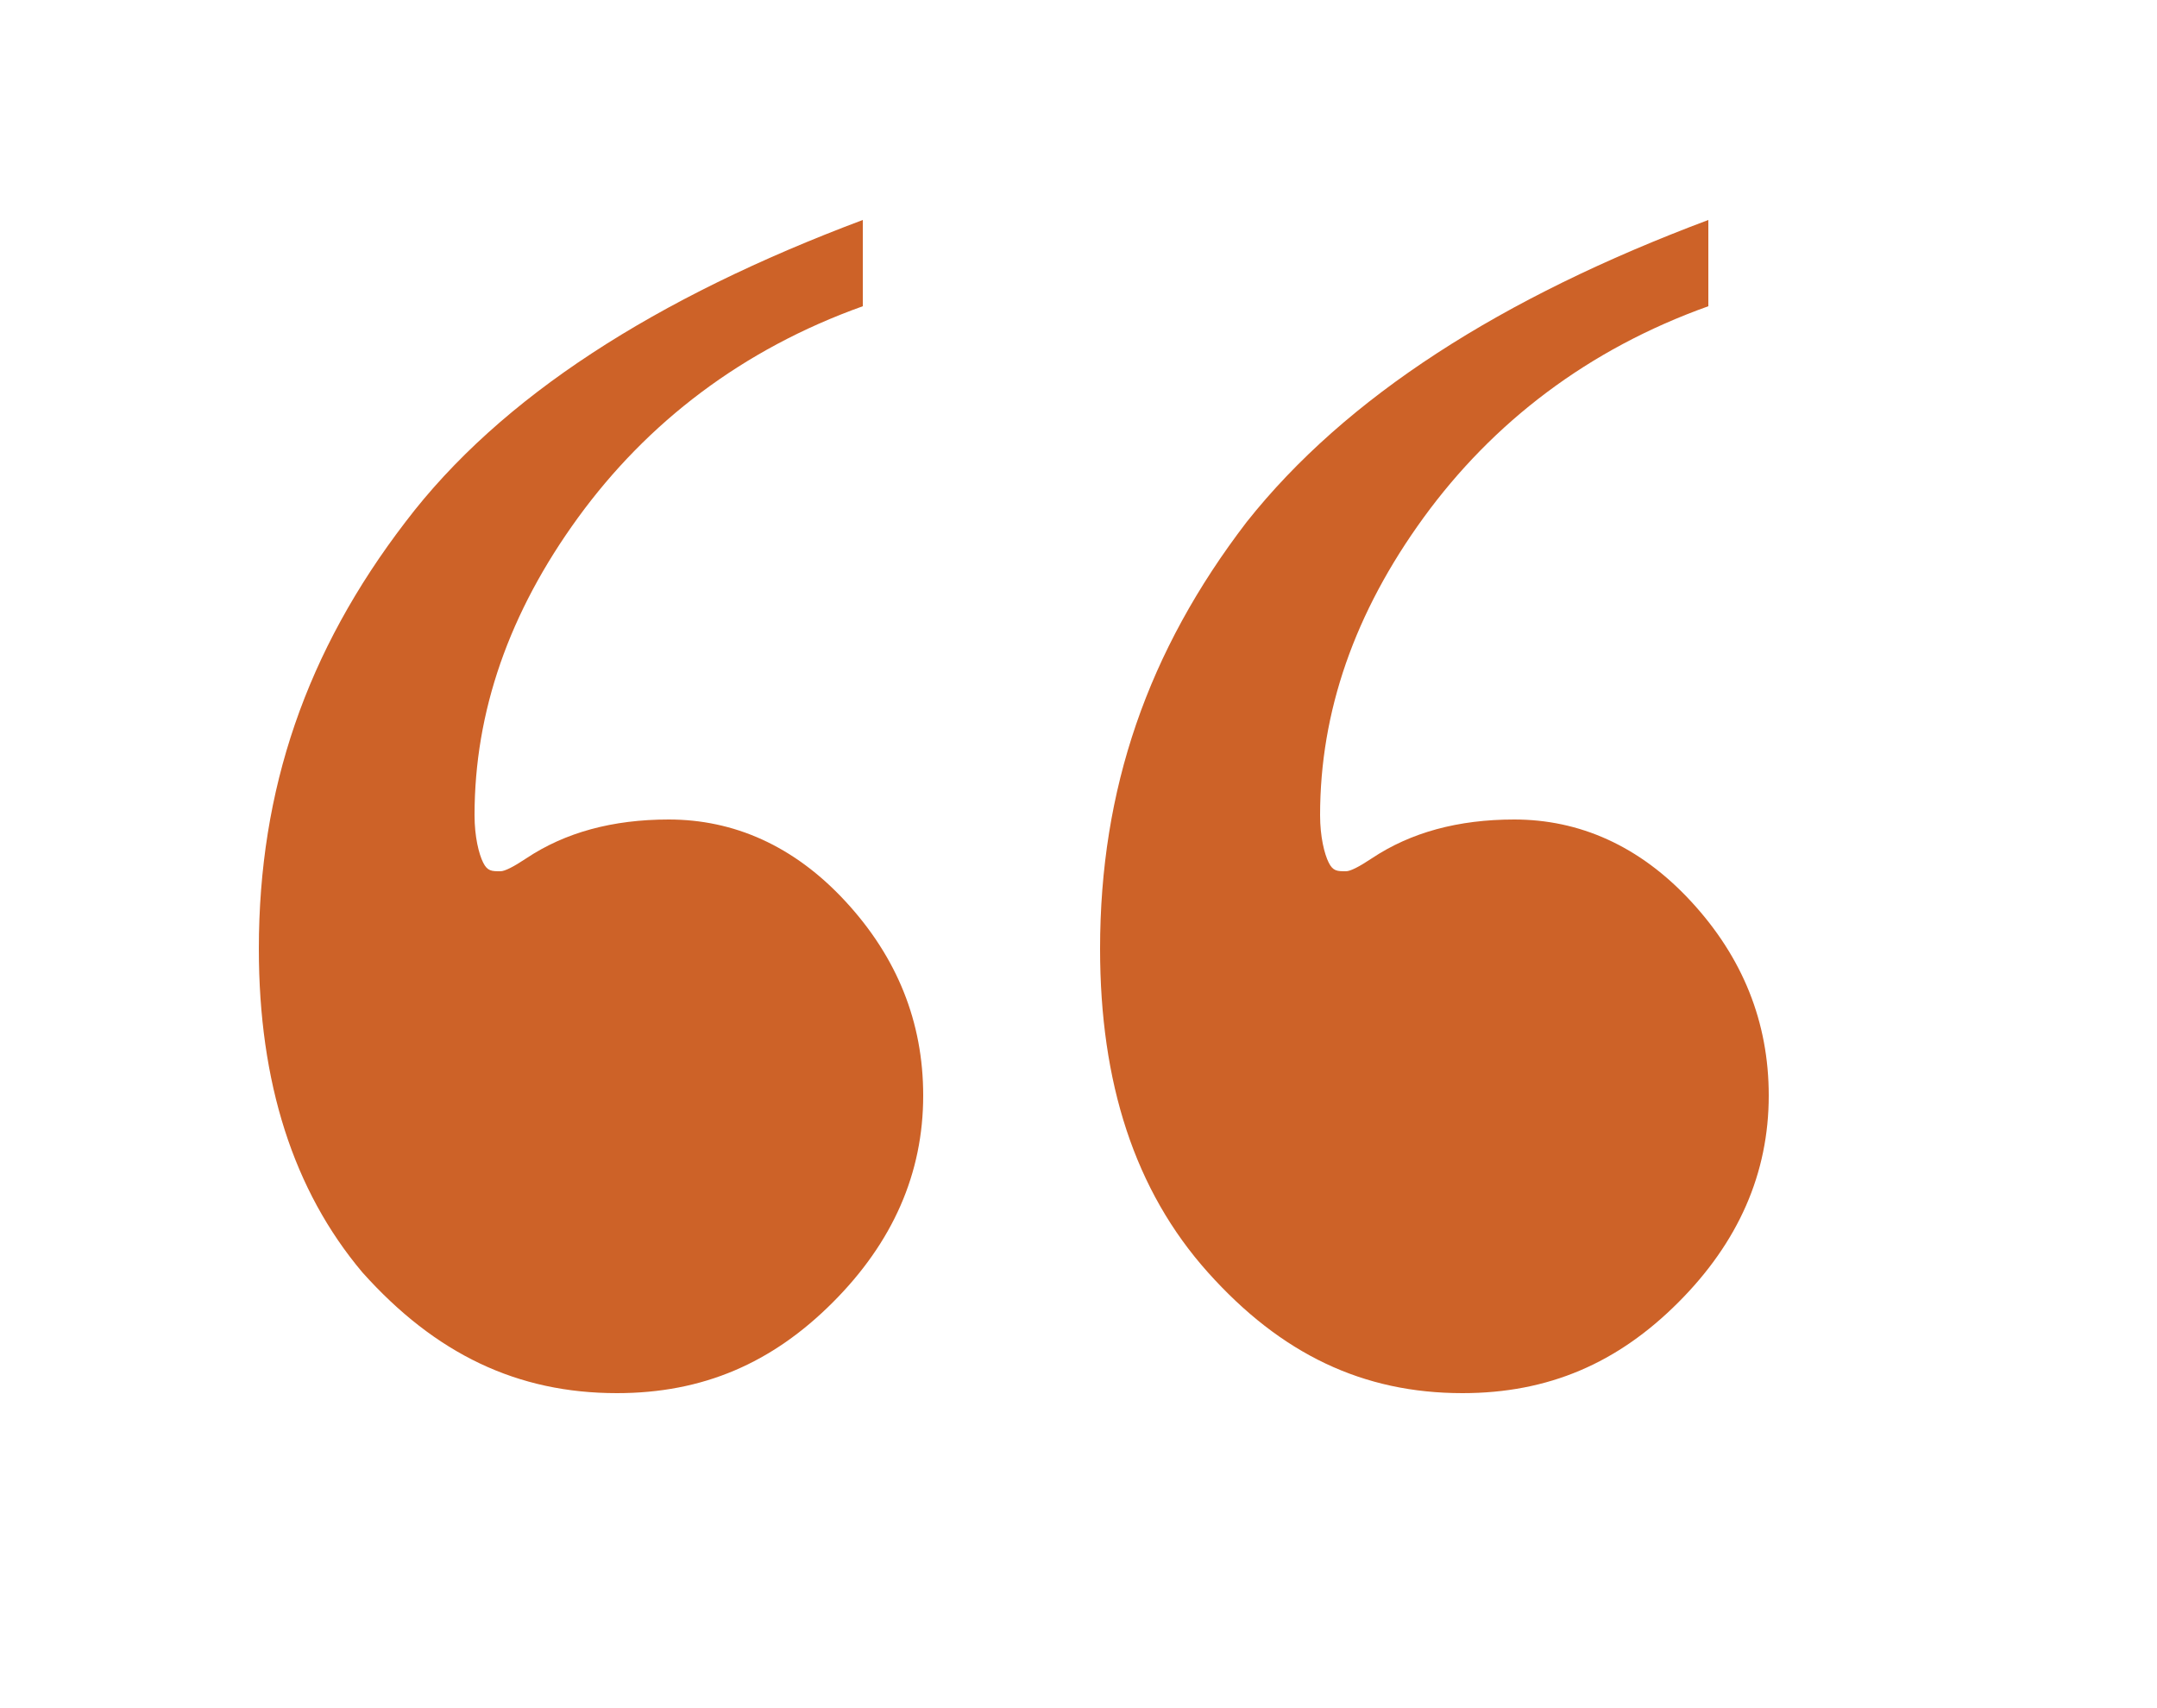 <?xml version="1.0" encoding="utf-8"?>
<!-- Generator: Adobe Illustrator 22.0.1, SVG Export Plug-In . SVG Version: 6.00 Build 0)  -->
<svg version="1.1" id="Layer_1" xmlns="http://www.w3.org/2000/svg" xmlns:xlink="http://www.w3.org/1999/xlink" x="0px" y="0px"
	 viewBox="0 0 50 39.6" style="enable-background:new 0 0 50 39.6;" xml:space="preserve">
<style type="text/css">
	.st0{fill:#CD6228;}
</style>
<g>
	<path class="st0" d="M20,5.1v2c-2.8,1-5,2.7-6.6,4.9S11,16.5,11,18.9c0,0.5,0.1,0.9,0.2,1.1c0.1,0.2,0.2,0.2,0.4,0.2
		c0.1,0,0.3-0.1,0.6-0.3c0.9-0.6,2-0.9,3.3-0.9c1.5,0,2.9,0.6,4.1,1.9s1.8,2.8,1.8,4.5c0,1.8-0.7,3.4-2.1,4.8s-3,2.1-5,2.1
		c-2.3,0-4.2-0.9-5.9-2.8C6.8,27.6,6,25.1,6,22c0-3.7,1.1-6.9,3.4-9.9C11.6,9.2,15.2,6.9,20,5.1z M39.6,5.1v2c-2.8,1-5,2.7-6.6,4.9
		c-1.6,2.2-2.4,4.5-2.4,6.9c0,0.5,0.1,0.9,0.2,1.1s0.2,0.2,0.4,0.2c0.1,0,0.3-0.1,0.6-0.3c0.9-0.6,2-0.9,3.3-0.9
		c1.5,0,2.9,0.6,4.1,1.9c1.2,1.3,1.8,2.8,1.8,4.5c0,1.8-0.7,3.4-2.1,4.8c-1.4,1.4-3,2.1-5,2.1c-2.3,0-4.2-0.9-5.9-2.8
		c-1.7-1.9-2.5-4.4-2.5-7.5c0-3.7,1.1-6.9,3.4-9.9C31.2,9.2,34.8,6.9,39.6,5.1z"/>
</g>
</svg>
